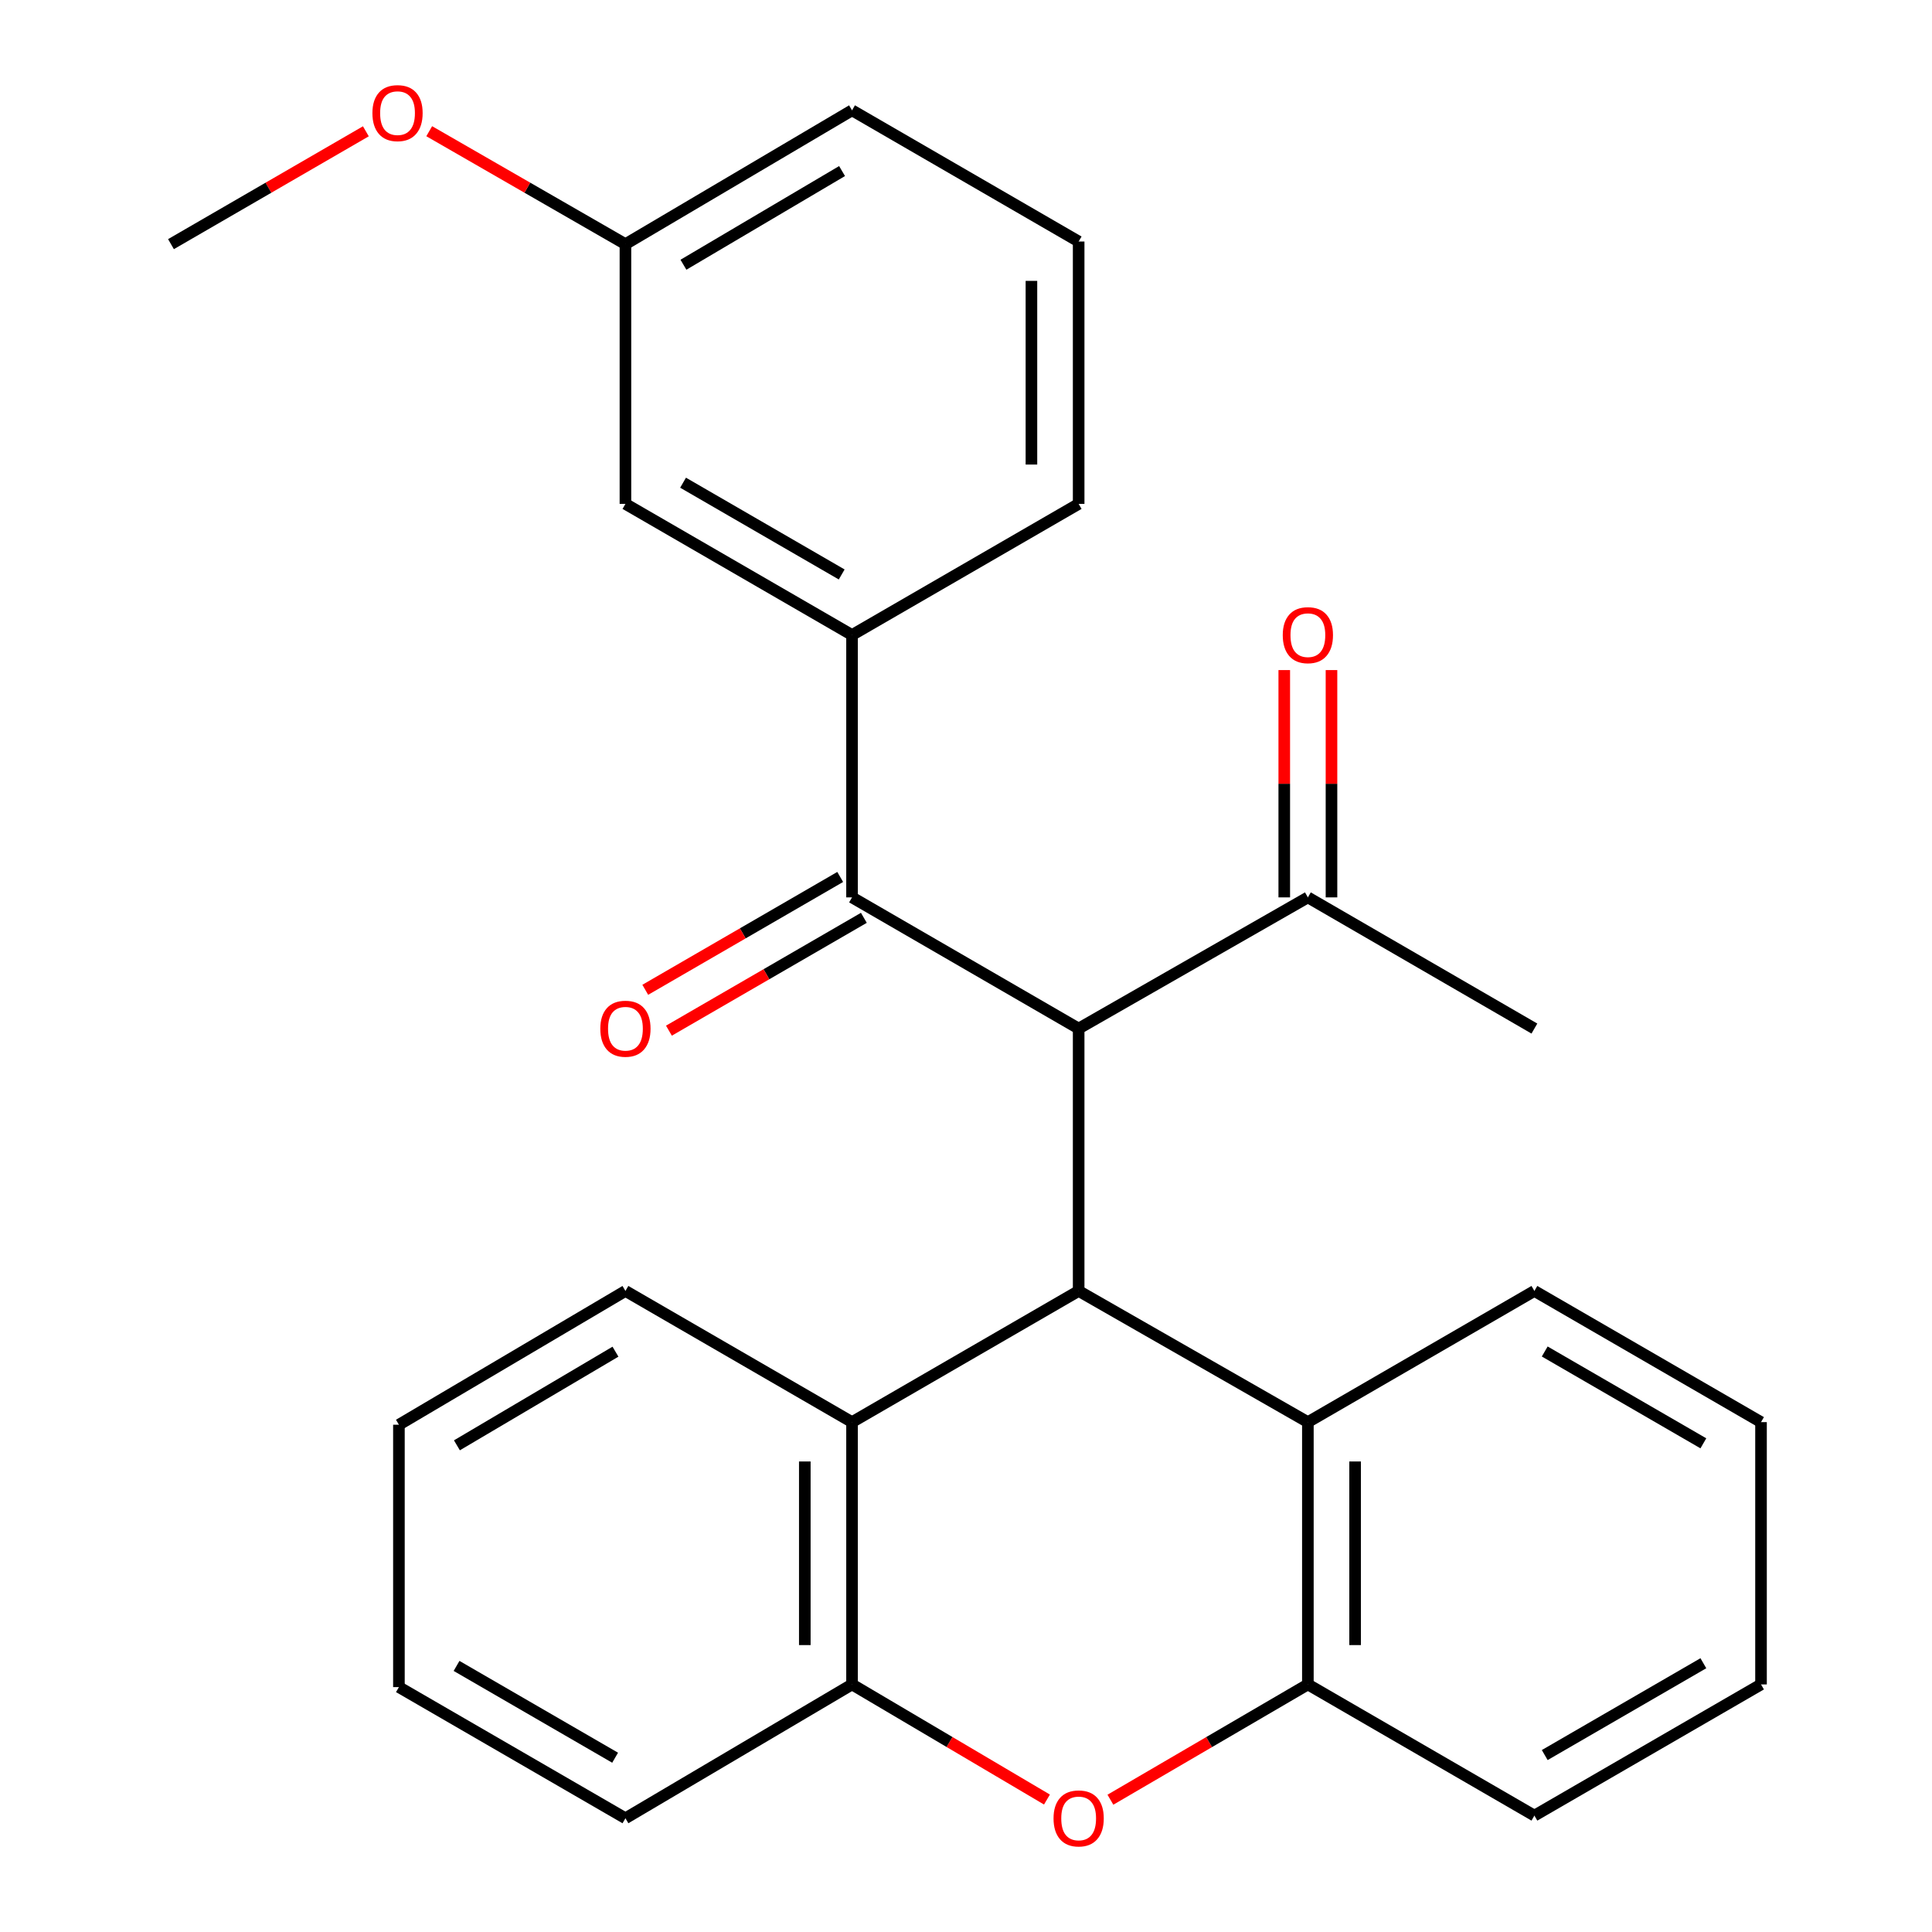 <?xml version='1.0' encoding='iso-8859-1'?>
<svg version='1.1' baseProfile='full'
              xmlns='http://www.w3.org/2000/svg'
                      xmlns:rdkit='http://www.rdkit.org/xml'
                      xmlns:xlink='http://www.w3.org/1999/xlink'
                  xml:space='preserve'
width='1000px' height='1000px' viewBox='0 0 1000 1000'>
<!-- END OF HEADER -->
<rect style='opacity:1.0;fill:#FFFFFF;stroke:none' width='1000' height='1000' x='0' y='0'> </rect>
<path class='bond-0' d='M 558.31,532.384 L 558.31,668.193' style='fill:none;fill-rule:evenodd;stroke:#000000;stroke-width:6px;stroke-linecap:butt;stroke-linejoin:miter;stroke-opacity:1' />
<path class='bond-1' d='M 558.31,532.384 L 441.011,464.486' style='fill:none;fill-rule:evenodd;stroke:#000000;stroke-width:6px;stroke-linecap:butt;stroke-linejoin:miter;stroke-opacity:1' />
<path class='bond-8' d='M 558.31,532.384 L 676.955,464.486' style='fill:none;fill-rule:evenodd;stroke:#000000;stroke-width:6px;stroke-linecap:butt;stroke-linejoin:miter;stroke-opacity:1' />
<path class='bond-3' d='M 558.31,668.193 L 441.011,736.09' style='fill:none;fill-rule:evenodd;stroke:#000000;stroke-width:6px;stroke-linecap:butt;stroke-linejoin:miter;stroke-opacity:1' />
<path class='bond-4' d='M 558.31,668.193 L 676.955,736.09' style='fill:none;fill-rule:evenodd;stroke:#000000;stroke-width:6px;stroke-linecap:butt;stroke-linejoin:miter;stroke-opacity:1' />
<path class='bond-7' d='M 441.011,464.486 L 441.011,328.678' style='fill:none;fill-rule:evenodd;stroke:#000000;stroke-width:6px;stroke-linecap:butt;stroke-linejoin:miter;stroke-opacity:1' />
<path class='bond-9' d='M 434.887,453.909 L 384.438,483.115' style='fill:none;fill-rule:evenodd;stroke:#000000;stroke-width:6px;stroke-linecap:butt;stroke-linejoin:miter;stroke-opacity:1' />
<path class='bond-9' d='M 384.438,483.115 L 333.989,512.32' style='fill:none;fill-rule:evenodd;stroke:#FF0000;stroke-width:6px;stroke-linecap:butt;stroke-linejoin:miter;stroke-opacity:1' />
<path class='bond-9' d='M 447.134,475.064 L 396.685,504.269' style='fill:none;fill-rule:evenodd;stroke:#000000;stroke-width:6px;stroke-linecap:butt;stroke-linejoin:miter;stroke-opacity:1' />
<path class='bond-9' d='M 396.685,504.269 L 346.235,533.474' style='fill:none;fill-rule:evenodd;stroke:#FF0000;stroke-width:6px;stroke-linecap:butt;stroke-linejoin:miter;stroke-opacity:1' />
<path class='bond-2' d='M 574.745,931.532 L 625.85,901.695' style='fill:none;fill-rule:evenodd;stroke:#FF0000;stroke-width:6px;stroke-linecap:butt;stroke-linejoin:miter;stroke-opacity:1' />
<path class='bond-2' d='M 625.85,901.695 L 676.955,871.858' style='fill:none;fill-rule:evenodd;stroke:#000000;stroke-width:6px;stroke-linecap:butt;stroke-linejoin:miter;stroke-opacity:1' />
<path class='bond-27' d='M 541.905,931.44 L 491.458,901.649' style='fill:none;fill-rule:evenodd;stroke:#FF0000;stroke-width:6px;stroke-linecap:butt;stroke-linejoin:miter;stroke-opacity:1' />
<path class='bond-27' d='M 491.458,901.649 L 441.011,871.858' style='fill:none;fill-rule:evenodd;stroke:#000000;stroke-width:6px;stroke-linecap:butt;stroke-linejoin:miter;stroke-opacity:1' />
<path class='bond-5' d='M 441.011,736.09 L 441.011,871.858' style='fill:none;fill-rule:evenodd;stroke:#000000;stroke-width:6px;stroke-linecap:butt;stroke-linejoin:miter;stroke-opacity:1' />
<path class='bond-5' d='M 416.567,756.456 L 416.567,851.493' style='fill:none;fill-rule:evenodd;stroke:#000000;stroke-width:6px;stroke-linecap:butt;stroke-linejoin:miter;stroke-opacity:1' />
<path class='bond-15' d='M 441.011,736.09 L 323.724,668.193' style='fill:none;fill-rule:evenodd;stroke:#000000;stroke-width:6px;stroke-linecap:butt;stroke-linejoin:miter;stroke-opacity:1' />
<path class='bond-6' d='M 676.955,736.09 L 676.955,871.858' style='fill:none;fill-rule:evenodd;stroke:#000000;stroke-width:6px;stroke-linecap:butt;stroke-linejoin:miter;stroke-opacity:1' />
<path class='bond-6' d='M 701.398,756.456 L 701.398,851.493' style='fill:none;fill-rule:evenodd;stroke:#000000;stroke-width:6px;stroke-linecap:butt;stroke-linejoin:miter;stroke-opacity:1' />
<path class='bond-14' d='M 676.955,736.09 L 794.2,668.193' style='fill:none;fill-rule:evenodd;stroke:#000000;stroke-width:6px;stroke-linecap:butt;stroke-linejoin:miter;stroke-opacity:1' />
<path class='bond-18' d='M 441.011,871.858 L 323.724,941.128' style='fill:none;fill-rule:evenodd;stroke:#000000;stroke-width:6px;stroke-linecap:butt;stroke-linejoin:miter;stroke-opacity:1' />
<path class='bond-17' d='M 676.955,871.858 L 794.2,939.756' style='fill:none;fill-rule:evenodd;stroke:#000000;stroke-width:6px;stroke-linecap:butt;stroke-linejoin:miter;stroke-opacity:1' />
<path class='bond-10' d='M 441.011,328.678 L 323.724,260.821' style='fill:none;fill-rule:evenodd;stroke:#000000;stroke-width:6px;stroke-linecap:butt;stroke-linejoin:miter;stroke-opacity:1' />
<path class='bond-10' d='M 435.658,297.342 L 353.558,249.842' style='fill:none;fill-rule:evenodd;stroke:#000000;stroke-width:6px;stroke-linecap:butt;stroke-linejoin:miter;stroke-opacity:1' />
<path class='bond-13' d='M 441.011,328.678 L 558.31,260.821' style='fill:none;fill-rule:evenodd;stroke:#000000;stroke-width:6px;stroke-linecap:butt;stroke-linejoin:miter;stroke-opacity:1' />
<path class='bond-11' d='M 689.176,464.486 L 689.176,405.66' style='fill:none;fill-rule:evenodd;stroke:#000000;stroke-width:6px;stroke-linecap:butt;stroke-linejoin:miter;stroke-opacity:1' />
<path class='bond-11' d='M 689.176,405.66 L 689.176,346.833' style='fill:none;fill-rule:evenodd;stroke:#FF0000;stroke-width:6px;stroke-linecap:butt;stroke-linejoin:miter;stroke-opacity:1' />
<path class='bond-11' d='M 664.733,464.486 L 664.733,405.66' style='fill:none;fill-rule:evenodd;stroke:#000000;stroke-width:6px;stroke-linecap:butt;stroke-linejoin:miter;stroke-opacity:1' />
<path class='bond-11' d='M 664.733,405.66 L 664.733,346.833' style='fill:none;fill-rule:evenodd;stroke:#FF0000;stroke-width:6px;stroke-linecap:butt;stroke-linejoin:miter;stroke-opacity:1' />
<path class='bond-20' d='M 676.955,464.486 L 794.2,532.384' style='fill:none;fill-rule:evenodd;stroke:#000000;stroke-width:6px;stroke-linecap:butt;stroke-linejoin:miter;stroke-opacity:1' />
<path class='bond-12' d='M 323.724,260.821 L 323.724,126.37' style='fill:none;fill-rule:evenodd;stroke:#000000;stroke-width:6px;stroke-linecap:butt;stroke-linejoin:miter;stroke-opacity:1' />
<path class='bond-16' d='M 323.724,126.37 L 272.943,97.142' style='fill:none;fill-rule:evenodd;stroke:#000000;stroke-width:6px;stroke-linecap:butt;stroke-linejoin:miter;stroke-opacity:1' />
<path class='bond-16' d='M 272.943,97.142 L 222.162,67.913' style='fill:none;fill-rule:evenodd;stroke:#FF0000;stroke-width:6px;stroke-linecap:butt;stroke-linejoin:miter;stroke-opacity:1' />
<path class='bond-28' d='M 323.724,126.37 L 441.011,57.101' style='fill:none;fill-rule:evenodd;stroke:#000000;stroke-width:6px;stroke-linecap:butt;stroke-linejoin:miter;stroke-opacity:1' />
<path class='bond-28' d='M 353.747,137.026 L 435.848,88.538' style='fill:none;fill-rule:evenodd;stroke:#000000;stroke-width:6px;stroke-linecap:butt;stroke-linejoin:miter;stroke-opacity:1' />
<path class='bond-19' d='M 558.31,260.821 L 558.31,125.012' style='fill:none;fill-rule:evenodd;stroke:#000000;stroke-width:6px;stroke-linecap:butt;stroke-linejoin:miter;stroke-opacity:1' />
<path class='bond-19' d='M 533.867,240.45 L 533.867,145.383' style='fill:none;fill-rule:evenodd;stroke:#000000;stroke-width:6px;stroke-linecap:butt;stroke-linejoin:miter;stroke-opacity:1' />
<path class='bond-23' d='M 794.2,668.193 L 911.5,736.09' style='fill:none;fill-rule:evenodd;stroke:#000000;stroke-width:6px;stroke-linecap:butt;stroke-linejoin:miter;stroke-opacity:1' />
<path class='bond-23' d='M 799.55,699.532 L 881.66,747.061' style='fill:none;fill-rule:evenodd;stroke:#000000;stroke-width:6px;stroke-linecap:butt;stroke-linejoin:miter;stroke-opacity:1' />
<path class='bond-24' d='M 323.724,668.193 L 206.479,737.435' style='fill:none;fill-rule:evenodd;stroke:#000000;stroke-width:6px;stroke-linecap:butt;stroke-linejoin:miter;stroke-opacity:1' />
<path class='bond-24' d='M 318.567,699.626 L 236.495,748.095' style='fill:none;fill-rule:evenodd;stroke:#000000;stroke-width:6px;stroke-linecap:butt;stroke-linejoin:miter;stroke-opacity:1' />
<path class='bond-22' d='M 189.372,67.961 L 138.936,97.166' style='fill:none;fill-rule:evenodd;stroke:#FF0000;stroke-width:6px;stroke-linecap:butt;stroke-linejoin:miter;stroke-opacity:1' />
<path class='bond-22' d='M 138.936,97.166 L 88.5,126.37' style='fill:none;fill-rule:evenodd;stroke:#000000;stroke-width:6px;stroke-linecap:butt;stroke-linejoin:miter;stroke-opacity:1' />
<path class='bond-29' d='M 794.2,939.756 L 911.5,871.858' style='fill:none;fill-rule:evenodd;stroke:#000000;stroke-width:6px;stroke-linecap:butt;stroke-linejoin:miter;stroke-opacity:1' />
<path class='bond-29' d='M 799.55,908.417 L 881.66,860.888' style='fill:none;fill-rule:evenodd;stroke:#000000;stroke-width:6px;stroke-linecap:butt;stroke-linejoin:miter;stroke-opacity:1' />
<path class='bond-30' d='M 323.724,941.128 L 206.479,873.244' style='fill:none;fill-rule:evenodd;stroke:#000000;stroke-width:6px;stroke-linecap:butt;stroke-linejoin:miter;stroke-opacity:1' />
<path class='bond-30' d='M 318.385,909.792 L 236.313,862.273' style='fill:none;fill-rule:evenodd;stroke:#000000;stroke-width:6px;stroke-linecap:butt;stroke-linejoin:miter;stroke-opacity:1' />
<path class='bond-21' d='M 558.31,125.012 L 441.011,57.101' style='fill:none;fill-rule:evenodd;stroke:#000000;stroke-width:6px;stroke-linecap:butt;stroke-linejoin:miter;stroke-opacity:1' />
<path class='bond-26' d='M 911.5,736.09 L 911.5,871.858' style='fill:none;fill-rule:evenodd;stroke:#000000;stroke-width:6px;stroke-linecap:butt;stroke-linejoin:miter;stroke-opacity:1' />
<path class='bond-25' d='M 206.479,737.435 L 206.479,873.244' style='fill:none;fill-rule:evenodd;stroke:#000000;stroke-width:6px;stroke-linecap:butt;stroke-linejoin:miter;stroke-opacity:1' />
<path  class='atom-3' d='M 545.31 941.208
Q 545.31 934.408, 548.67 930.608
Q 552.03 926.808, 558.31 926.808
Q 564.59 926.808, 567.95 930.608
Q 571.31 934.408, 571.31 941.208
Q 571.31 948.088, 567.91 952.008
Q 564.51 955.888, 558.31 955.888
Q 552.07 955.888, 548.67 952.008
Q 545.31 948.128, 545.31 941.208
M 558.31 952.688
Q 562.63 952.688, 564.95 949.808
Q 567.31 946.888, 567.31 941.208
Q 567.31 935.648, 564.95 932.848
Q 562.63 930.008, 558.31 930.008
Q 553.99 930.008, 551.63 932.808
Q 549.31 935.608, 549.31 941.208
Q 549.31 946.928, 551.63 949.808
Q 553.99 952.688, 558.31 952.688
' fill='#FF0000'/>
<path  class='atom-10' d='M 310.724 532.464
Q 310.724 525.664, 314.084 521.864
Q 317.444 518.064, 323.724 518.064
Q 330.004 518.064, 333.364 521.864
Q 336.724 525.664, 336.724 532.464
Q 336.724 539.344, 333.324 543.264
Q 329.924 547.144, 323.724 547.144
Q 317.484 547.144, 314.084 543.264
Q 310.724 539.384, 310.724 532.464
M 323.724 543.944
Q 328.044 543.944, 330.364 541.064
Q 332.724 538.144, 332.724 532.464
Q 332.724 526.904, 330.364 524.104
Q 328.044 521.264, 323.724 521.264
Q 319.404 521.264, 317.044 524.064
Q 314.724 526.864, 314.724 532.464
Q 314.724 538.184, 317.044 541.064
Q 319.404 543.944, 323.724 543.944
' fill='#FF0000'/>
<path  class='atom-12' d='M 663.955 328.758
Q 663.955 321.958, 667.315 318.158
Q 670.675 314.358, 676.955 314.358
Q 683.235 314.358, 686.595 318.158
Q 689.955 321.958, 689.955 328.758
Q 689.955 335.638, 686.555 339.558
Q 683.155 343.438, 676.955 343.438
Q 670.715 343.438, 667.315 339.558
Q 663.955 335.678, 663.955 328.758
M 676.955 340.238
Q 681.275 340.238, 683.595 337.358
Q 685.955 334.438, 685.955 328.758
Q 685.955 323.198, 683.595 320.398
Q 681.275 317.558, 676.955 317.558
Q 672.635 317.558, 670.275 320.358
Q 667.955 323.158, 667.955 328.758
Q 667.955 334.478, 670.275 337.358
Q 672.635 340.238, 676.955 340.238
' fill='#FF0000'/>
<path  class='atom-17' d='M 192.759 58.552
Q 192.759 51.752, 196.119 47.952
Q 199.479 44.152, 205.759 44.152
Q 212.039 44.152, 215.399 47.952
Q 218.759 51.752, 218.759 58.552
Q 218.759 65.432, 215.359 69.352
Q 211.959 73.232, 205.759 73.232
Q 199.519 73.232, 196.119 69.352
Q 192.759 65.472, 192.759 58.552
M 205.759 70.032
Q 210.079 70.032, 212.399 67.152
Q 214.759 64.232, 214.759 58.552
Q 214.759 52.992, 212.399 50.192
Q 210.079 47.352, 205.759 47.352
Q 201.439 47.352, 199.079 50.152
Q 196.759 52.952, 196.759 58.552
Q 196.759 64.272, 199.079 67.152
Q 201.439 70.032, 205.759 70.032
' fill='#FF0000'/>
</svg>
